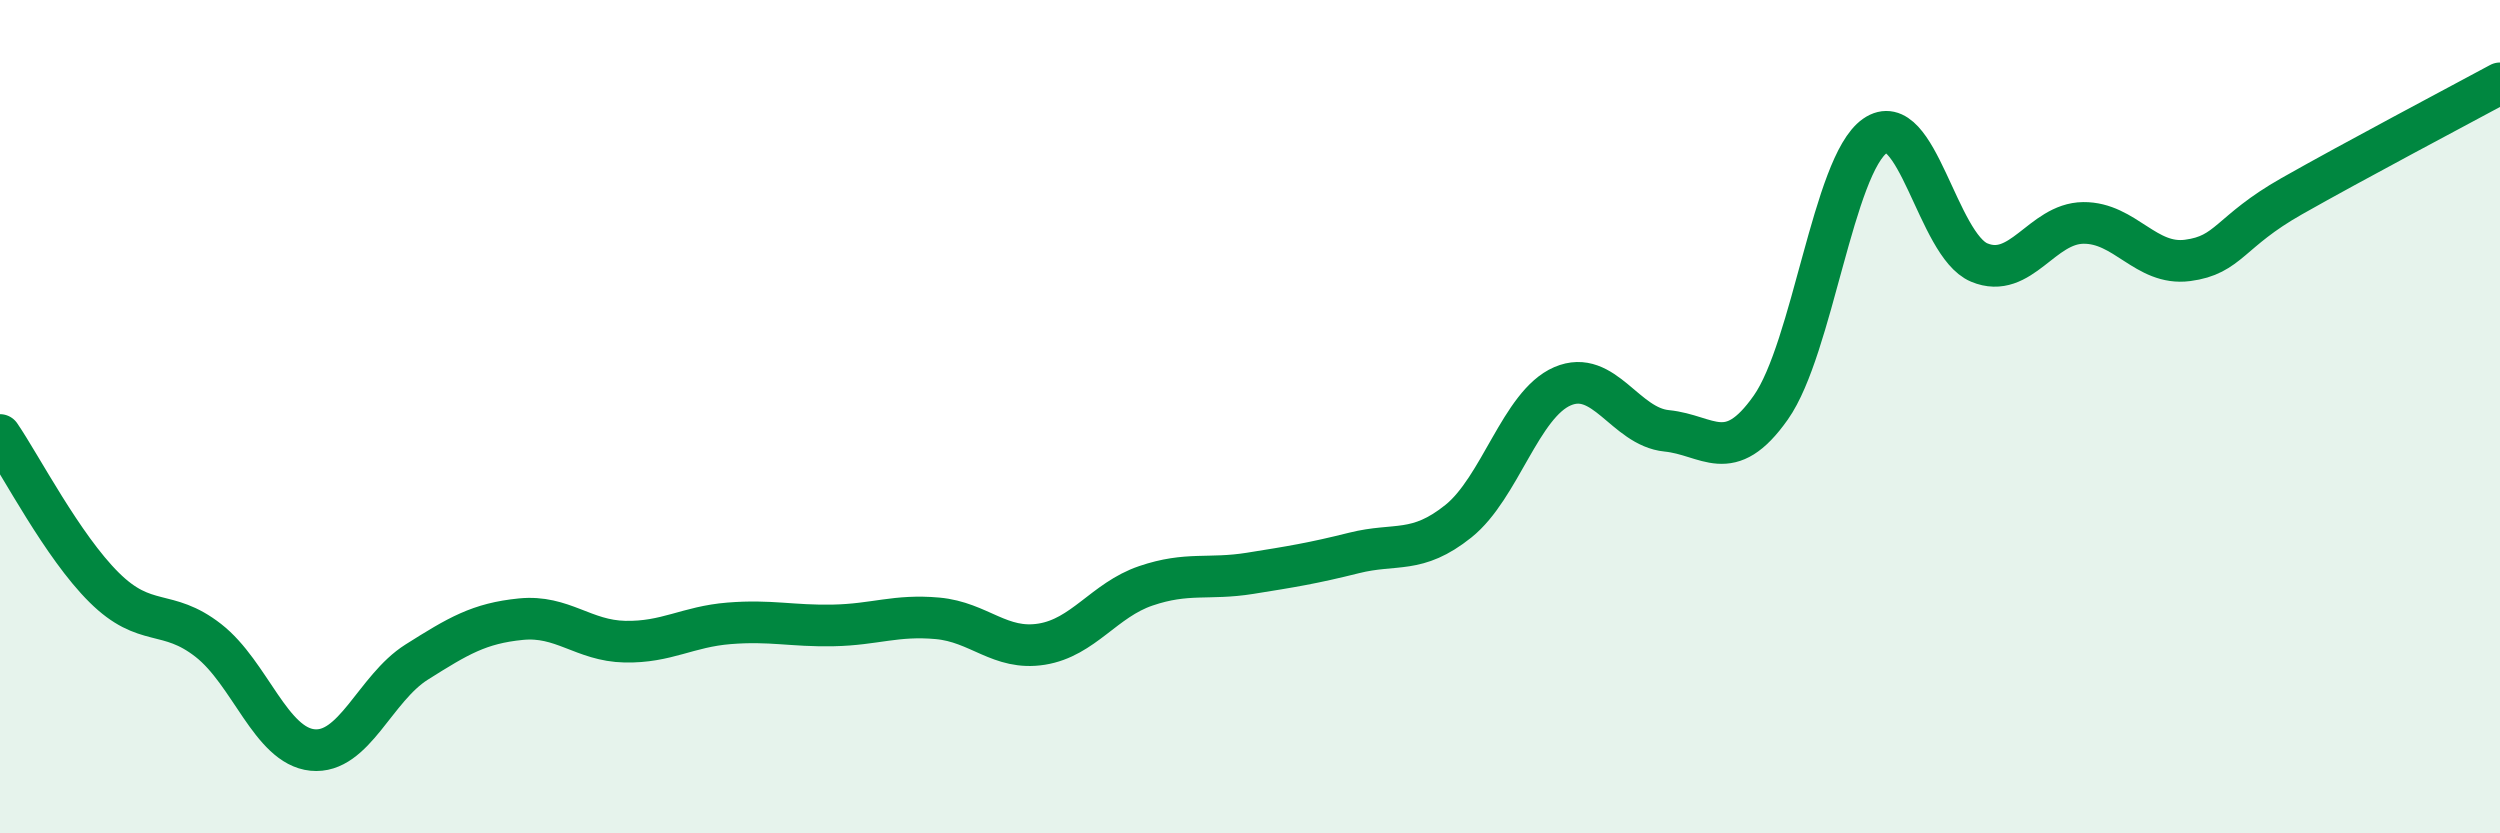 
    <svg width="60" height="20" viewBox="0 0 60 20" xmlns="http://www.w3.org/2000/svg">
      <path
        d="M 0,10.44 C 0.5,11.17 1.5,13.11 2.5,14.1 C 3.5,15.09 4,14.59 5,15.37 C 6,16.15 6.5,17.9 7.5,18 C 8.5,18.1 9,16.52 10,15.89 C 11,15.26 11.5,14.96 12.5,14.86 C 13.5,14.76 14,15.38 15,15.4 C 16,15.42 16.5,15.04 17.5,14.96 C 18.5,14.88 19,15.03 20,15.01 C 21,14.99 21.5,14.75 22.5,14.84 C 23.5,14.93 24,15.62 25,15.46 C 26,15.3 26.5,14.4 27.5,14.06 C 28.5,13.72 29,13.92 30,13.76 C 31,13.6 31.5,13.52 32.5,13.27 C 33.5,13.02 34,13.31 35,12.51 C 36,11.71 36.5,9.7 37.5,9.27 C 38.5,8.84 39,10.24 40,10.34 C 41,10.44 41.5,11.2 42.5,9.78 C 43.5,8.36 44,3.96 45,3.26 C 46,2.56 46.5,5.88 47.5,6.3 C 48.5,6.72 49,5.36 50,5.35 C 51,5.34 51.5,6.38 52.5,6.25 C 53.5,6.12 53.5,5.56 55,4.71 C 56.5,3.86 59,2.54 60,2L60 20L0 20Z"
        fill="#008740"
        opacity="0.1"
        stroke-linecap="round"
        stroke-linejoin="round"
      />
      <path
        d="M 0,10.44 C 0.5,11.17 1.5,13.11 2.5,14.1 C 3.5,15.09 4,14.59 5,15.37 C 6,16.15 6.5,17.9 7.5,18 C 8.5,18.1 9,16.52 10,15.89 C 11,15.26 11.5,14.96 12.5,14.86 C 13.5,14.76 14,15.38 15,15.4 C 16,15.42 16.5,15.04 17.5,14.96 C 18.5,14.88 19,15.03 20,15.01 C 21,14.99 21.5,14.75 22.5,14.84 C 23.5,14.93 24,15.62 25,15.46 C 26,15.3 26.5,14.4 27.5,14.06 C 28.5,13.72 29,13.92 30,13.76 C 31,13.6 31.5,13.52 32.5,13.27 C 33.5,13.02 34,13.31 35,12.51 C 36,11.71 36.5,9.7 37.5,9.27 C 38.5,8.84 39,10.24 40,10.34 C 41,10.44 41.5,11.2 42.5,9.78 C 43.5,8.36 44,3.96 45,3.26 C 46,2.56 46.5,5.88 47.5,6.3 C 48.5,6.72 49,5.36 50,5.35 C 51,5.34 51.5,6.38 52.5,6.25 C 53.5,6.12 53.5,5.56 55,4.71 C 56.5,3.86 59,2.54 60,2"
        stroke="#008740"
        stroke-width="1"
        fill="none"
        stroke-linecap="round"
        stroke-linejoin="round"
      />
    </svg>
  